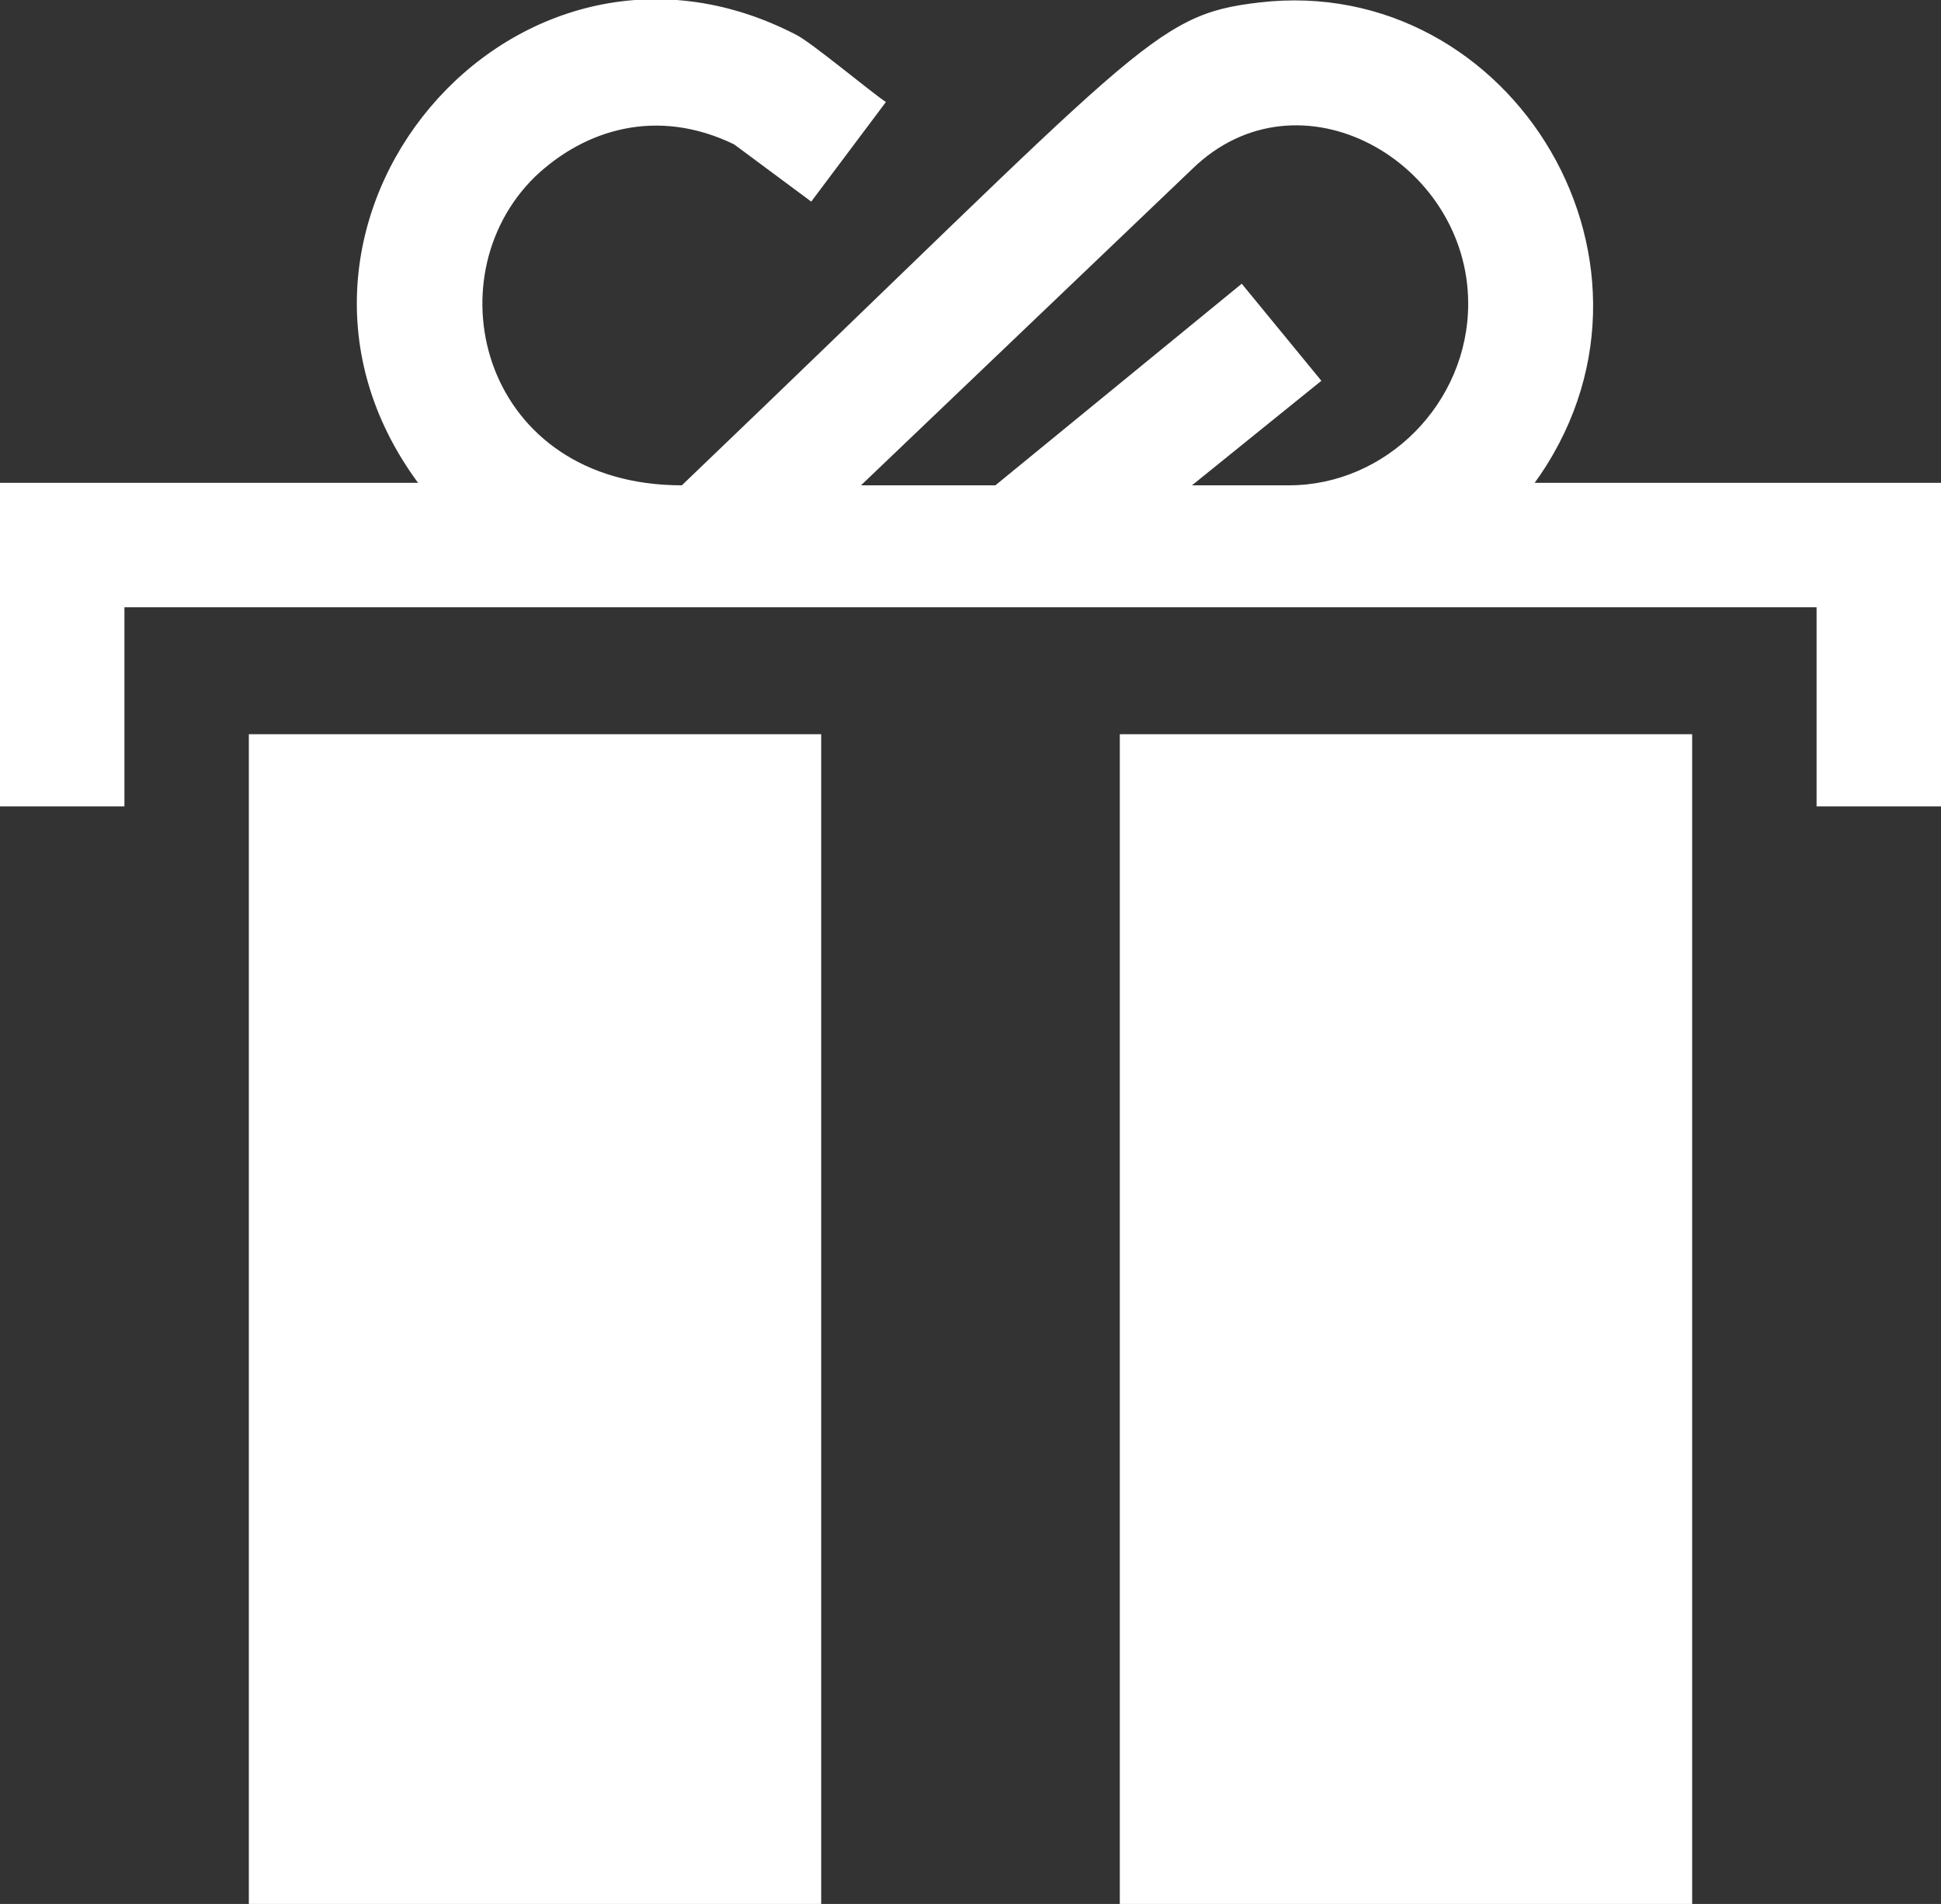 <?xml version="1.0" encoding="utf-8"?>
<!-- Generator: Adobe Illustrator 24.2.0, SVG Export Plug-In . SVG Version: 6.00 Build 0)  -->
<svg version="1.1" id="Layer_1" xmlns="http://www.w3.org/2000/svg" xmlns:xlink="http://www.w3.org/1999/xlink" x="0px" y="0px"
	 viewBox="0 0 78 76.5" style="enable-background:new 0 0 78 76.5;" xml:space="preserve">
<rect x="0" y="0" width="78" height="76.5" fill="#333333" stroke="none"/>
<style type="text/css">
	.st0{fill:#5B6C5E;}
	.st1{fill:#FFFFFF;}
</style>
<path class="st1" d="M61.6,19.5c6.4-8.7-0.8-20.6-11-19.4c-4.3,0.5-4.7,1.7-23.2,19.4c-8,0-10.1-8.3-5.9-12.4c2-1.9,4.9-2.8,8-1.3
	l3.1,2.3l3-4c-0.6-0.4-3-2.4-3.6-2.7c-11.4-5.9-22.8,7.7-15.2,18H0v13h5v-8c9.3,0-5.9,0,36.7,0l0,0l0.1,0c3.1,0,28,0,31.2,0v8h5v-13
	H61.6z M51.8,19.5h-3.9l5.2-4.2l-3.2-3.9L40,19.5h-5.4L47.9,6.8C52.2,2.6,59,6.5,59,12.2C59,16.2,55.7,19.5,51.8,19.5z M10,29.5h23
	v47H10V29.5z M45,29.5h23v47H45V29.5z"/>
</svg>
